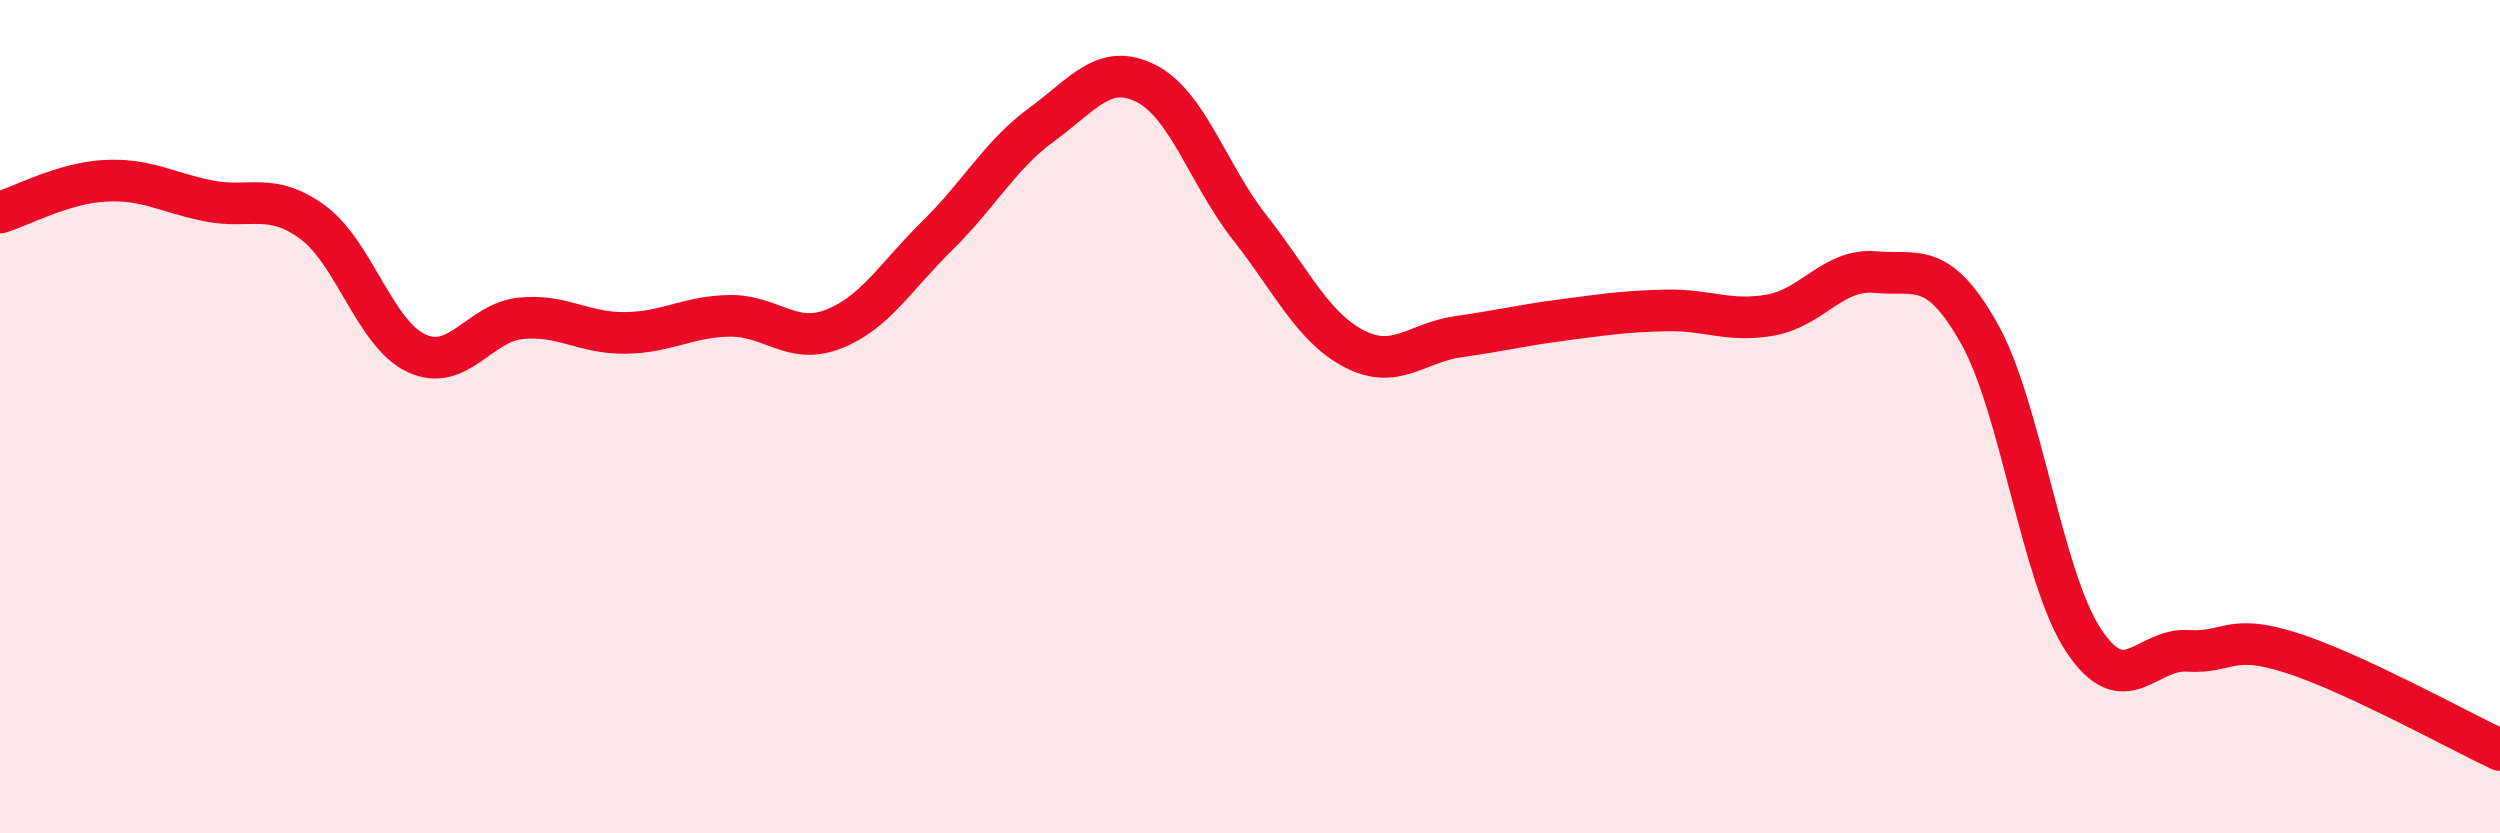 
    <svg width="60" height="20" viewBox="0 0 60 20" xmlns="http://www.w3.org/2000/svg">
      <path
        d="M 0,5.1 C 0.5,4.95 1.5,4.4 2.5,4.34 C 3.5,4.28 4,4.62 5,4.82 C 6,5.02 6.5,4.6 7.5,5.33 C 8.5,6.06 9,8.02 10,8.48 C 11,8.94 11.5,7.74 12.5,7.64 C 13.5,7.54 14,8 15,7.99 C 16,7.98 16.5,7.6 17.5,7.58 C 18.5,7.56 19,8.29 20,7.9 C 21,7.51 21.5,6.63 22.5,5.65 C 23.5,4.67 24,3.72 25,2.99 C 26,2.26 26.5,1.5 27.5,2 C 28.5,2.5 29,4.2 30,5.47 C 31,6.74 31.5,7.85 32.5,8.37 C 33.5,8.89 34,8.22 35,8.08 C 36,7.94 36.5,7.81 37.5,7.68 C 38.5,7.55 39,7.47 40,7.45 C 41,7.43 41.5,7.74 42.5,7.56 C 43.5,7.38 44,6.44 45,6.53 C 46,6.62 46.5,6.23 47.5,8 C 48.5,9.77 49,13.84 50,15.36 C 51,16.88 51.5,15.56 52.5,15.62 C 53.5,15.68 53.5,15.19 55,15.67 C 56.5,16.15 59,17.53 60,18L60 20L0 20Z"
        fill="#EB0A25"
        opacity="0.1"
        stroke-linecap="round"
        stroke-linejoin="round"
      />
      <path
        d="M 0,5.1 C 0.5,4.95 1.5,4.4 2.5,4.34 C 3.5,4.28 4,4.62 5,4.82 C 6,5.02 6.5,4.6 7.5,5.33 C 8.5,6.06 9,8.02 10,8.48 C 11,8.94 11.5,7.74 12.5,7.64 C 13.5,7.54 14,8 15,7.99 C 16,7.98 16.5,7.6 17.5,7.58 C 18.5,7.56 19,8.29 20,7.9 C 21,7.51 21.5,6.63 22.5,5.65 C 23.5,4.67 24,3.72 25,2.99 C 26,2.26 26.5,1.5 27.5,2 C 28.5,2.5 29,4.2 30,5.47 C 31,6.74 31.5,7.85 32.5,8.37 C 33.5,8.89 34,8.22 35,8.08 C 36,7.94 36.5,7.81 37.5,7.68 C 38.5,7.55 39,7.47 40,7.45 C 41,7.43 41.5,7.74 42.5,7.56 C 43.5,7.38 44,6.44 45,6.53 C 46,6.62 46.5,6.23 47.5,8 C 48.5,9.77 49,13.84 50,15.36 C 51,16.88 51.5,15.56 52.5,15.62 C 53.5,15.68 53.5,15.19 55,15.67 C 56.5,16.15 59,17.53 60,18"
        stroke="#EB0A25"
        stroke-width="1"
        fill="none"
        stroke-linecap="round"
        stroke-linejoin="round"
      />
    </svg>
  